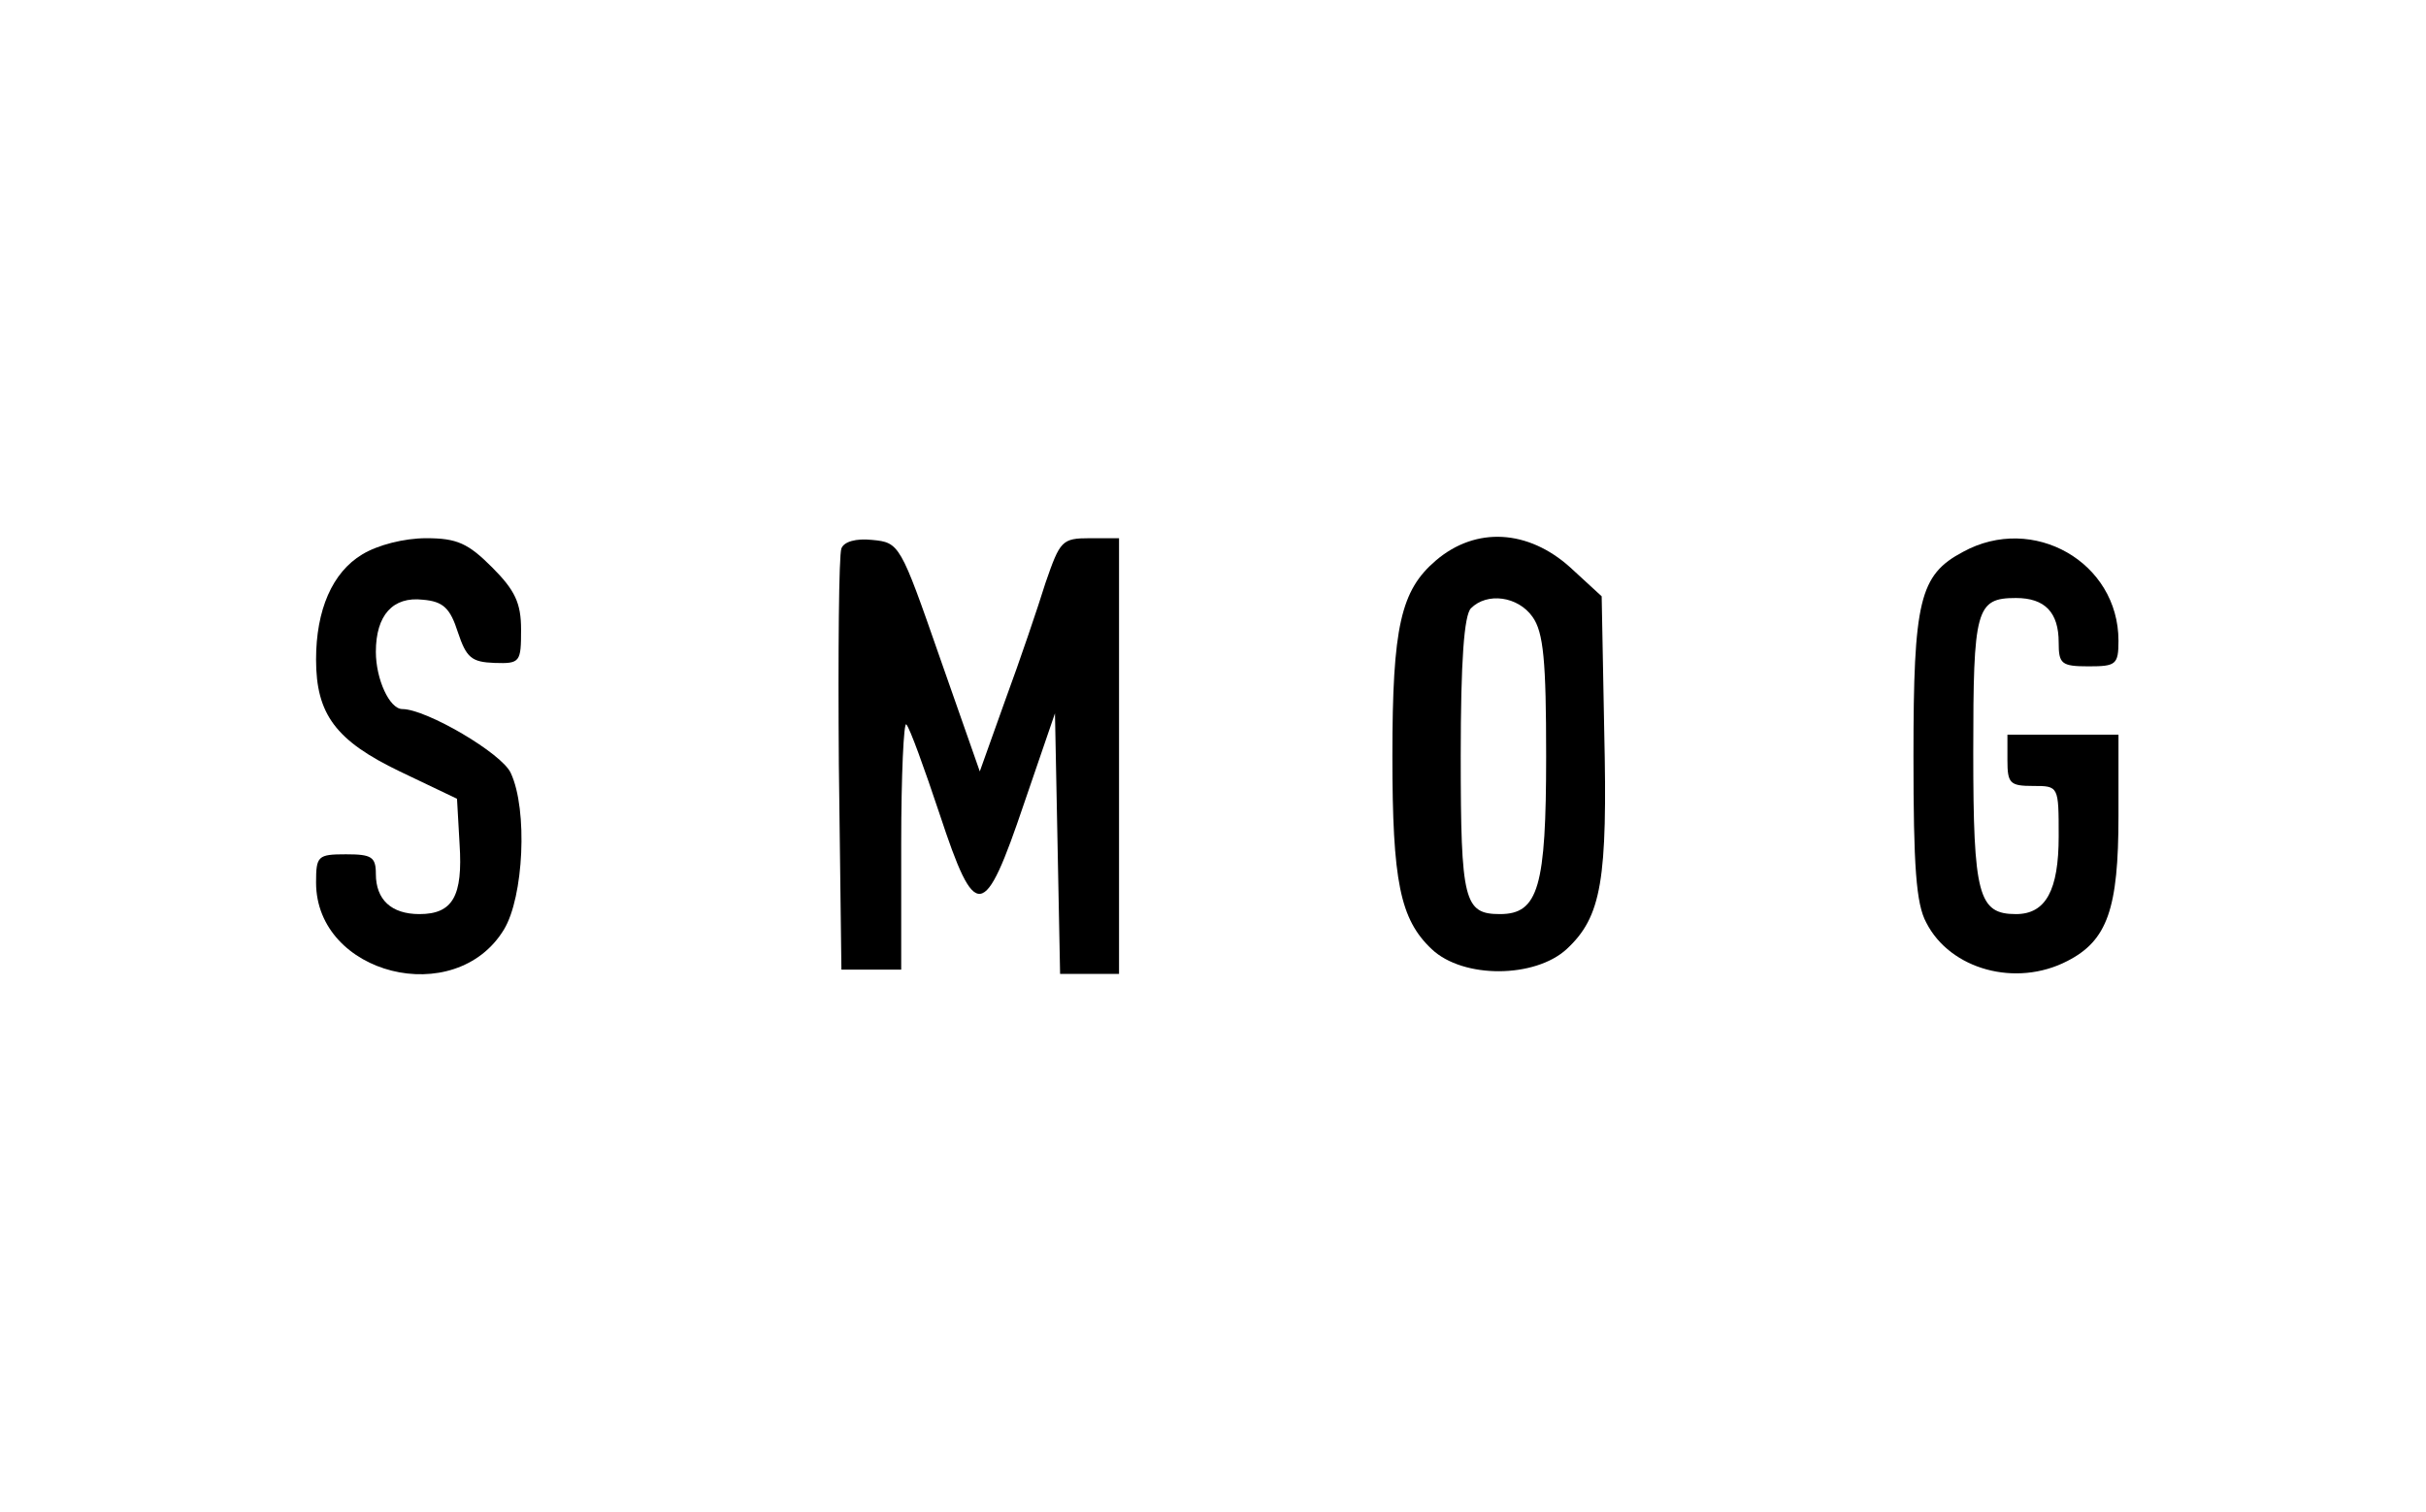 <?xml version="1.0" standalone="no"?>
<!DOCTYPE svg PUBLIC "-//W3C//DTD SVG 20010904//EN"
 "http://www.w3.org/TR/2001/REC-SVG-20010904/DTD/svg10.dtd">
<svg version="1.0" xmlns="http://www.w3.org/2000/svg"
 width="284pt" height="177pt" viewBox="0 0 284 177"
 preserveAspectRatio="xMidYMid meet">

<g transform="translate(0,177) scale(0.1,-0.1)"
fill="#000000" stroke="none">
<path d="M424 1121 c-35 -21 -54 -65 -54 -123 0 -64 23 -95 98 -131 l67 -32 3
-53 c4 -61 -8 -82 -47 -82 -33 0 -51 17 -51 47 0 20 -5 23 -35 23 -33 0 -35
-2 -35 -33 0 -108 163 -149 220 -55 23 38 28 140 8 183 -10 23 -99 75 -127 75
-15 0 -31 35 -31 67 0 43 20 65 55 61 24 -2 32 -10 41 -38 10 -30 16 -35 43
-36 30 -1 31 1 31 39 0 31 -7 46 -34 73 -28 28 -41 34 -77 34 -26 0 -57 -8
-75 -19z"/>
<path d="M985 1128 c-3 -7 -4 -121 -3 -253 l3 -240 35 0 35 0 0 147 c0 81 3
144 6 140 4 -4 21 -51 39 -105 42 -127 52 -126 99 13 l36 105 3 -152 3 -153
34 0 35 0 0 255 0 255 -34 0 c-33 0 -35 -3 -52 -52 -9 -29 -30 -91 -47 -137
l-30 -84 -47 134 c-46 132 -47 134 -79 137 -19 2 -33 -2 -36 -10z"/>
<path d="M1681 1114 c-41 -35 -51 -77 -51 -229 0 -147 9 -191 46 -226 37 -35
121 -34 158 0 41 38 48 81 44 255 l-3 158 -37 34 c-49 44 -110 48 -157 8z
m113 -66 c13 -18 16 -52 16 -163 0 -153 -9 -185 -54 -185 -42 0 -46 15 -46
185 0 112 4 165 12 173 19 19 55 14 72 -10z"/>
<path d="M2298 1124 c-51 -27 -58 -57 -58 -239 0 -129 3 -173 15 -195 28 -55
105 -76 165 -45 47 24 60 61 60 170 l0 95 -65 0 -65 0 0 -30 c0 -27 3 -30 30
-30 30 0 30 0 30 -59 0 -63 -15 -91 -50 -91 -44 0 -50 22 -50 189 0 168 3 181
50 181 34 0 50 -17 50 -52 0 -25 3 -28 35 -28 32 0 35 2 35 30 0 92 -100 149
-182 104z"/>
</g>
</svg>
